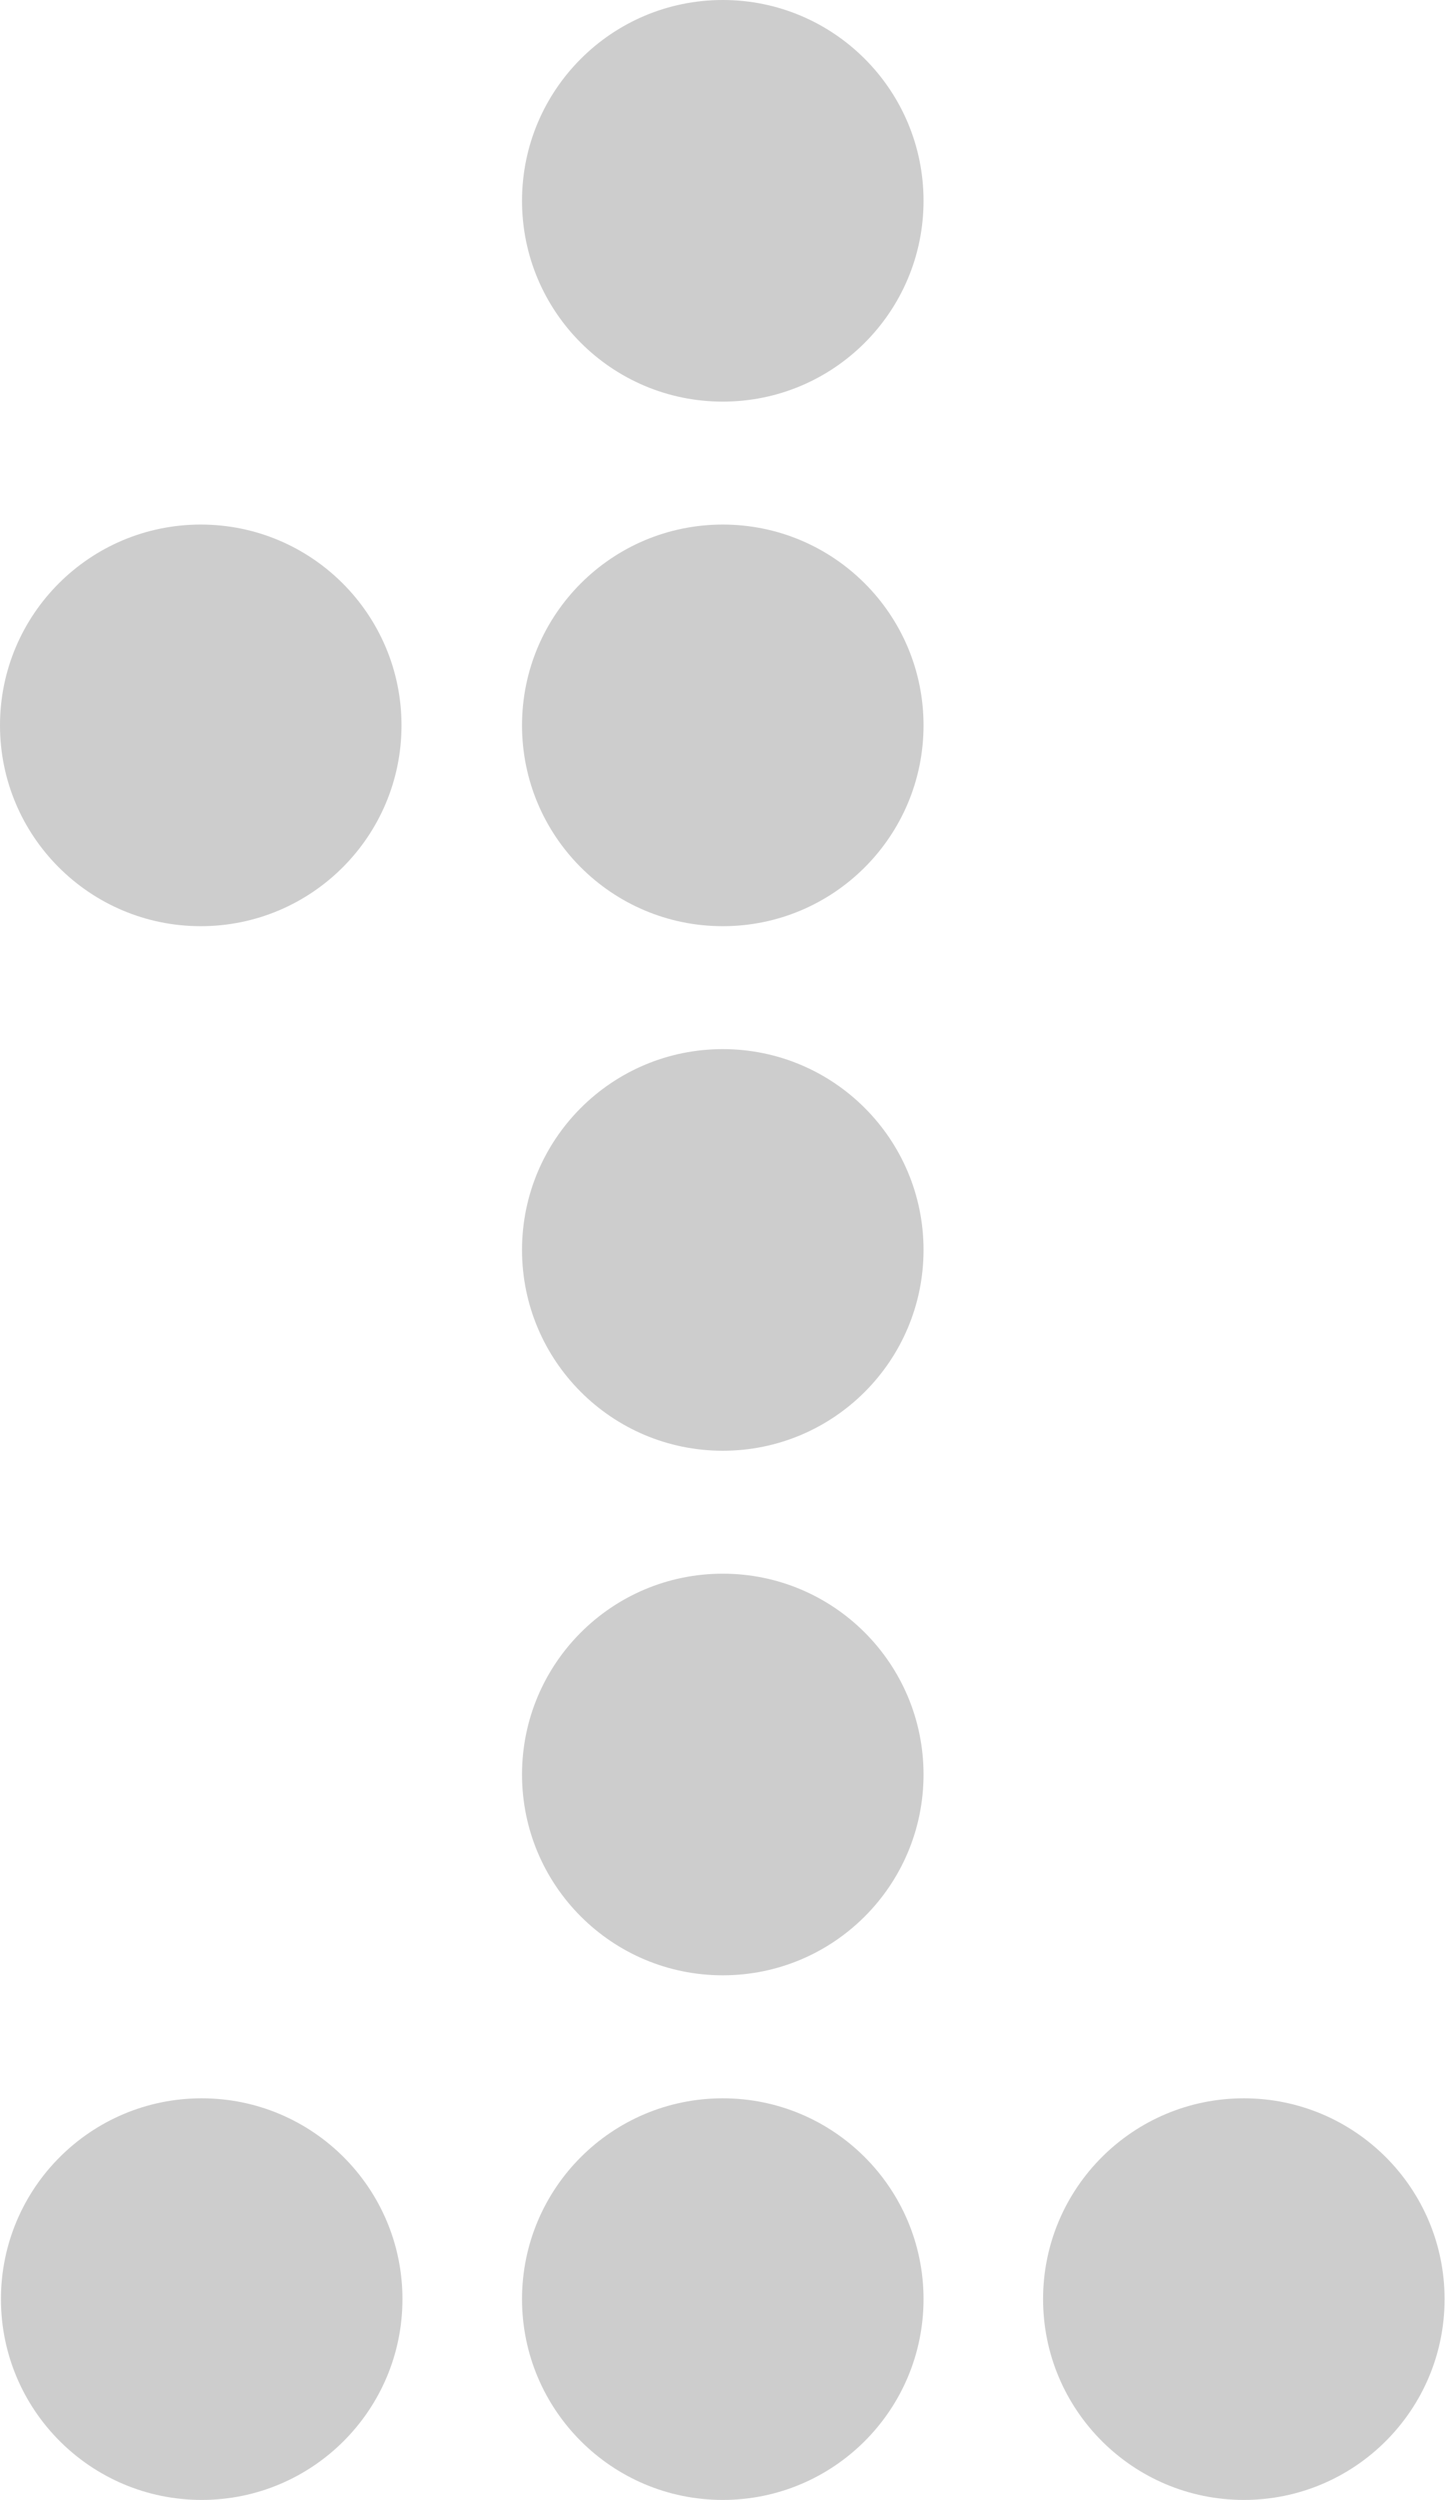 <?xml version="1.0" encoding="UTF-8"?> <svg xmlns="http://www.w3.org/2000/svg" width="343" height="592" viewBox="0 0 343 592" fill="none"><circle cx="47.778" cy="544.448" r="47.554" fill="#CDCDCD"></circle><circle cx="171.211" cy="544.448" r="47.554" fill="#CDCDCD"></circle><circle cx="294.637" cy="544.448" r="47.554" fill="#CDCDCD"></circle><circle cx="171.211" cy="420.214" r="47.554" fill="#CDCDCD"></circle><circle cx="171.211" cy="295.994" r="47.554" fill="#CDCDCD"></circle><circle cx="47.554" cy="171.774" r="47.554" fill="#CDCDCD"></circle><circle cx="171.211" cy="171.774" r="47.554" fill="#CDCDCD"></circle><circle cx="171.211" cy="47.554" r="47.554" fill="#CDCDCD"></circle></svg> 